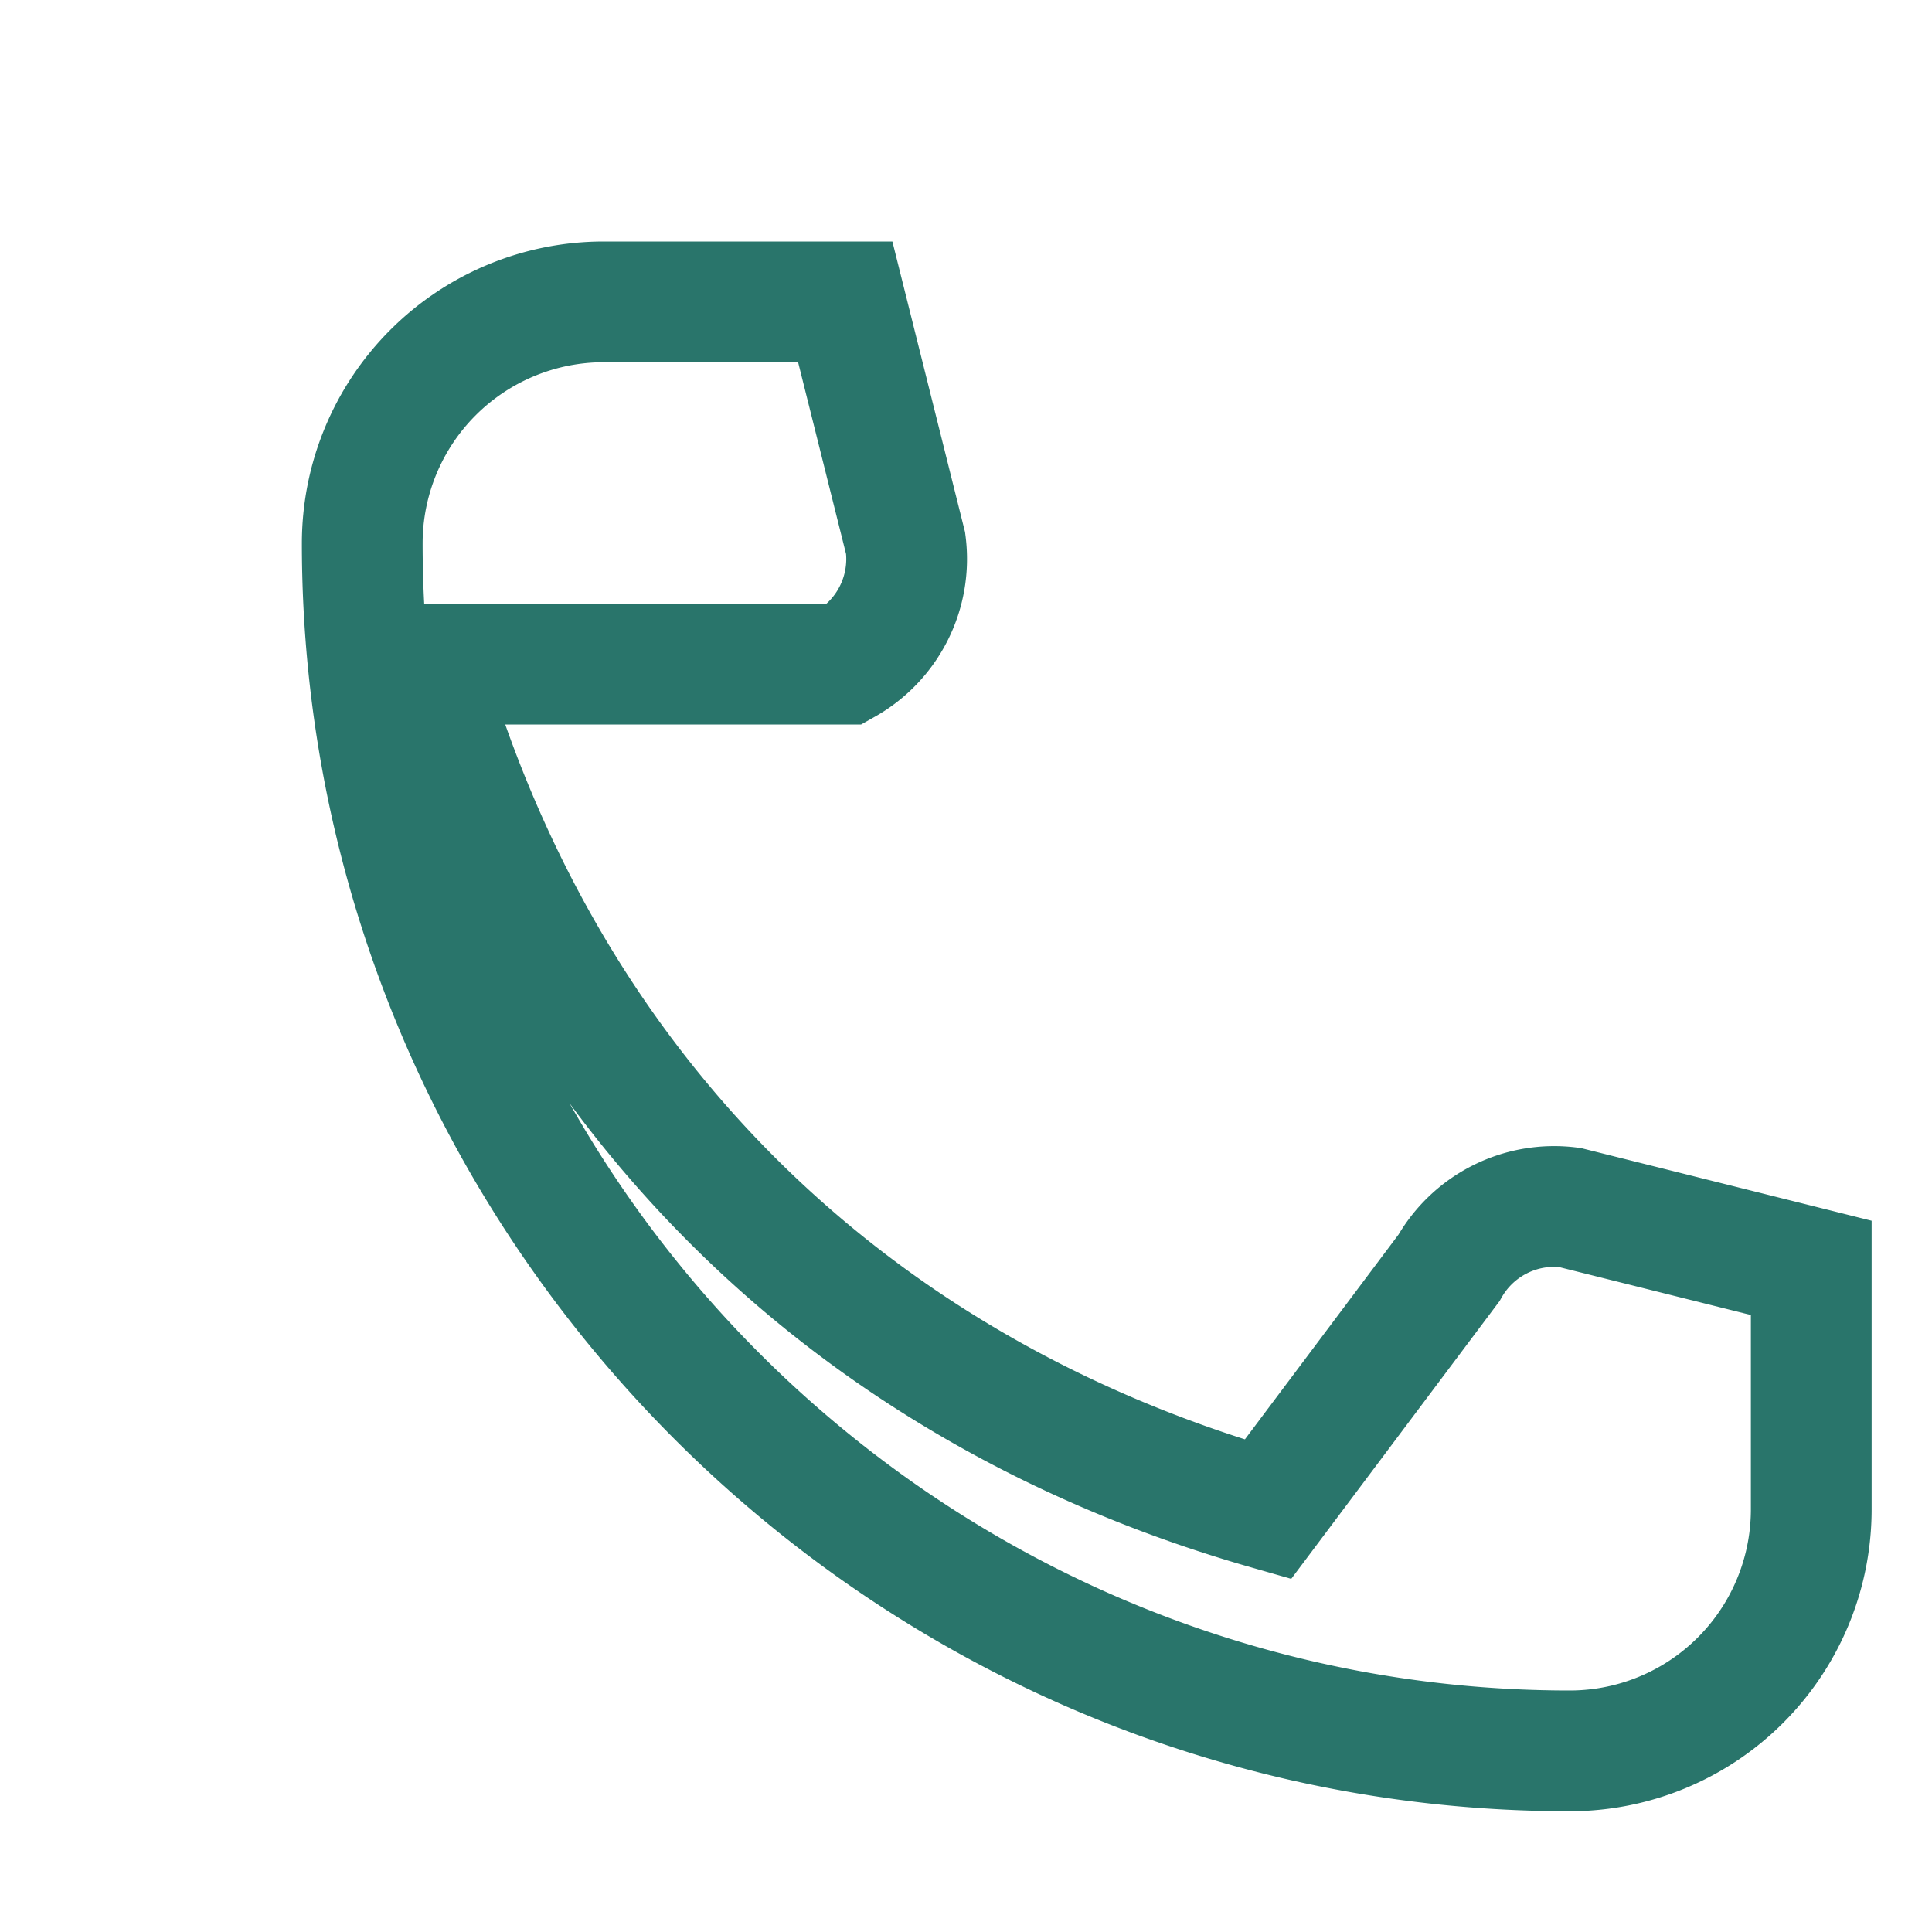 <?xml version="1.0" encoding="UTF-8"?>
<svg xmlns="http://www.w3.org/2000/svg" width="32" height="32" viewBox="0 0 32 32"><path d="M7 11c2 7 7 12 14 14l3-4a2 2 0 0 1 2-1l4 1v4a4 4 0 0 1-4 4c-11 0-20-9-20-20a4 4 0 0 1 4-4h4l1 4a2 2 0 0 1-1 2z" fill="none" stroke="#29756B" stroke-width="2"/></svg>